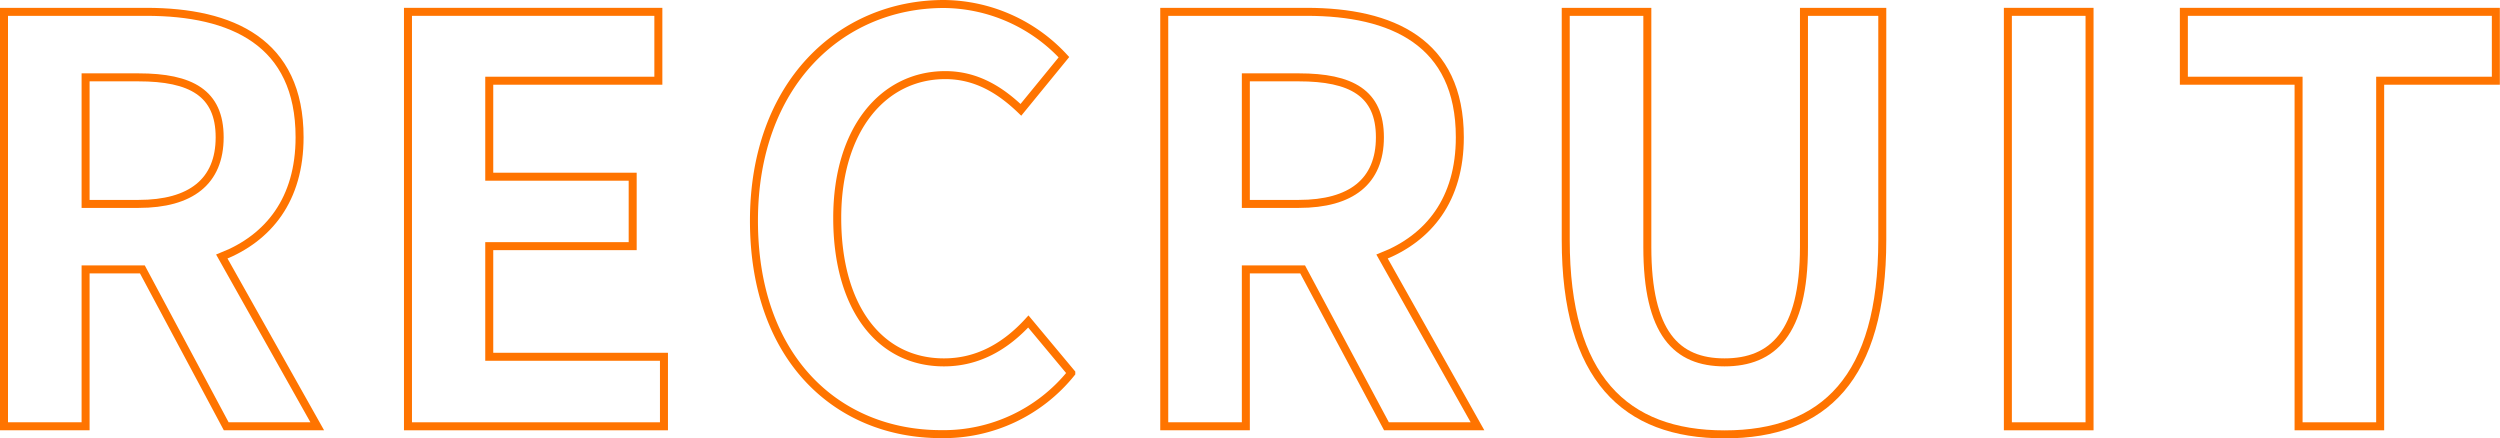 <svg xmlns="http://www.w3.org/2000/svg" width="312.52" height="54.77" viewBox="0 0 312.52 54.77"><g id="レイヤー_2" data-name="レイヤー 2"><g id="レイヤー_1-2" data-name="レイヤー 1"><path d="M28.28,53.29,17.8,33.68H10.7V53.29H.5V1.48H18.29C29,1.48,37.45,5.26,37.45,17.16c0,7.77-3.86,12.6-9.72,14.91L39.66,53.29ZM10.7,25.49h6.62c6.55,0,10.14-2.8,10.14-8.33S23.87,9.67,17.32,9.67H10.7Z" style="fill:none;stroke:#ff7400;stroke-miterlimit:10"/><path d="M51,1.48h31.3v8.61H61.16v12H79.09v8.68H61.16V44.6H83v8.69H51Z" style="fill:none;stroke:#ff7400;stroke-miterlimit:10"/><path d="M94.25,27.59C94.25,10.51,105.08.5,118,.5a20.67,20.67,0,0,1,15,6.65l-5.38,6.58C125,11.21,122,9.39,118.17,9.39c-7.72,0-13.51,6.72-13.51,17.85S109.9,45.3,118,45.3c4.34,0,7.79-2.09,10.55-5.11l5.37,6.44a20.49,20.49,0,0,1-16.27,7.64C104.73,54.27,94.25,44.88,94.25,27.59Z" style="fill:none;stroke:#ff7400;stroke-miterlimit:10"/><path d="M173.32,53.29,162.84,33.68h-7.1V53.29h-10.2V1.48h17.79c10.68,0,19.16,3.78,19.16,15.68,0,7.77-3.86,12.6-9.72,14.91L184.7,53.29Zm-17.58-27.8h6.62c6.55,0,10.14-2.8,10.14-8.33s-3.59-7.49-10.14-7.49h-6.62Z" style="fill:none;stroke:#ff7400;stroke-miterlimit:10"/><path d="M195.73,30V1.48h10.2v29.4c0,10.79,3.65,14.42,9.65,14.42s9.93-3.63,9.93-14.42V1.48h9.79V30c0,17.23-7.24,24.3-19.72,24.3S195.73,47.2,195.73,30Z" style="fill:none;stroke:#ff7400;stroke-miterlimit:10"/><path d="M251,1.48h10.21V53.29H251Z" style="fill:none;stroke:#ff7400;stroke-miterlimit:10"/><path d="M287.34,10.09H273V1.48h39v8.61H297.54v43.2h-10.2Z" style="fill:none;stroke:#ff7400;stroke-miterlimit:10"/></g></g></svg>